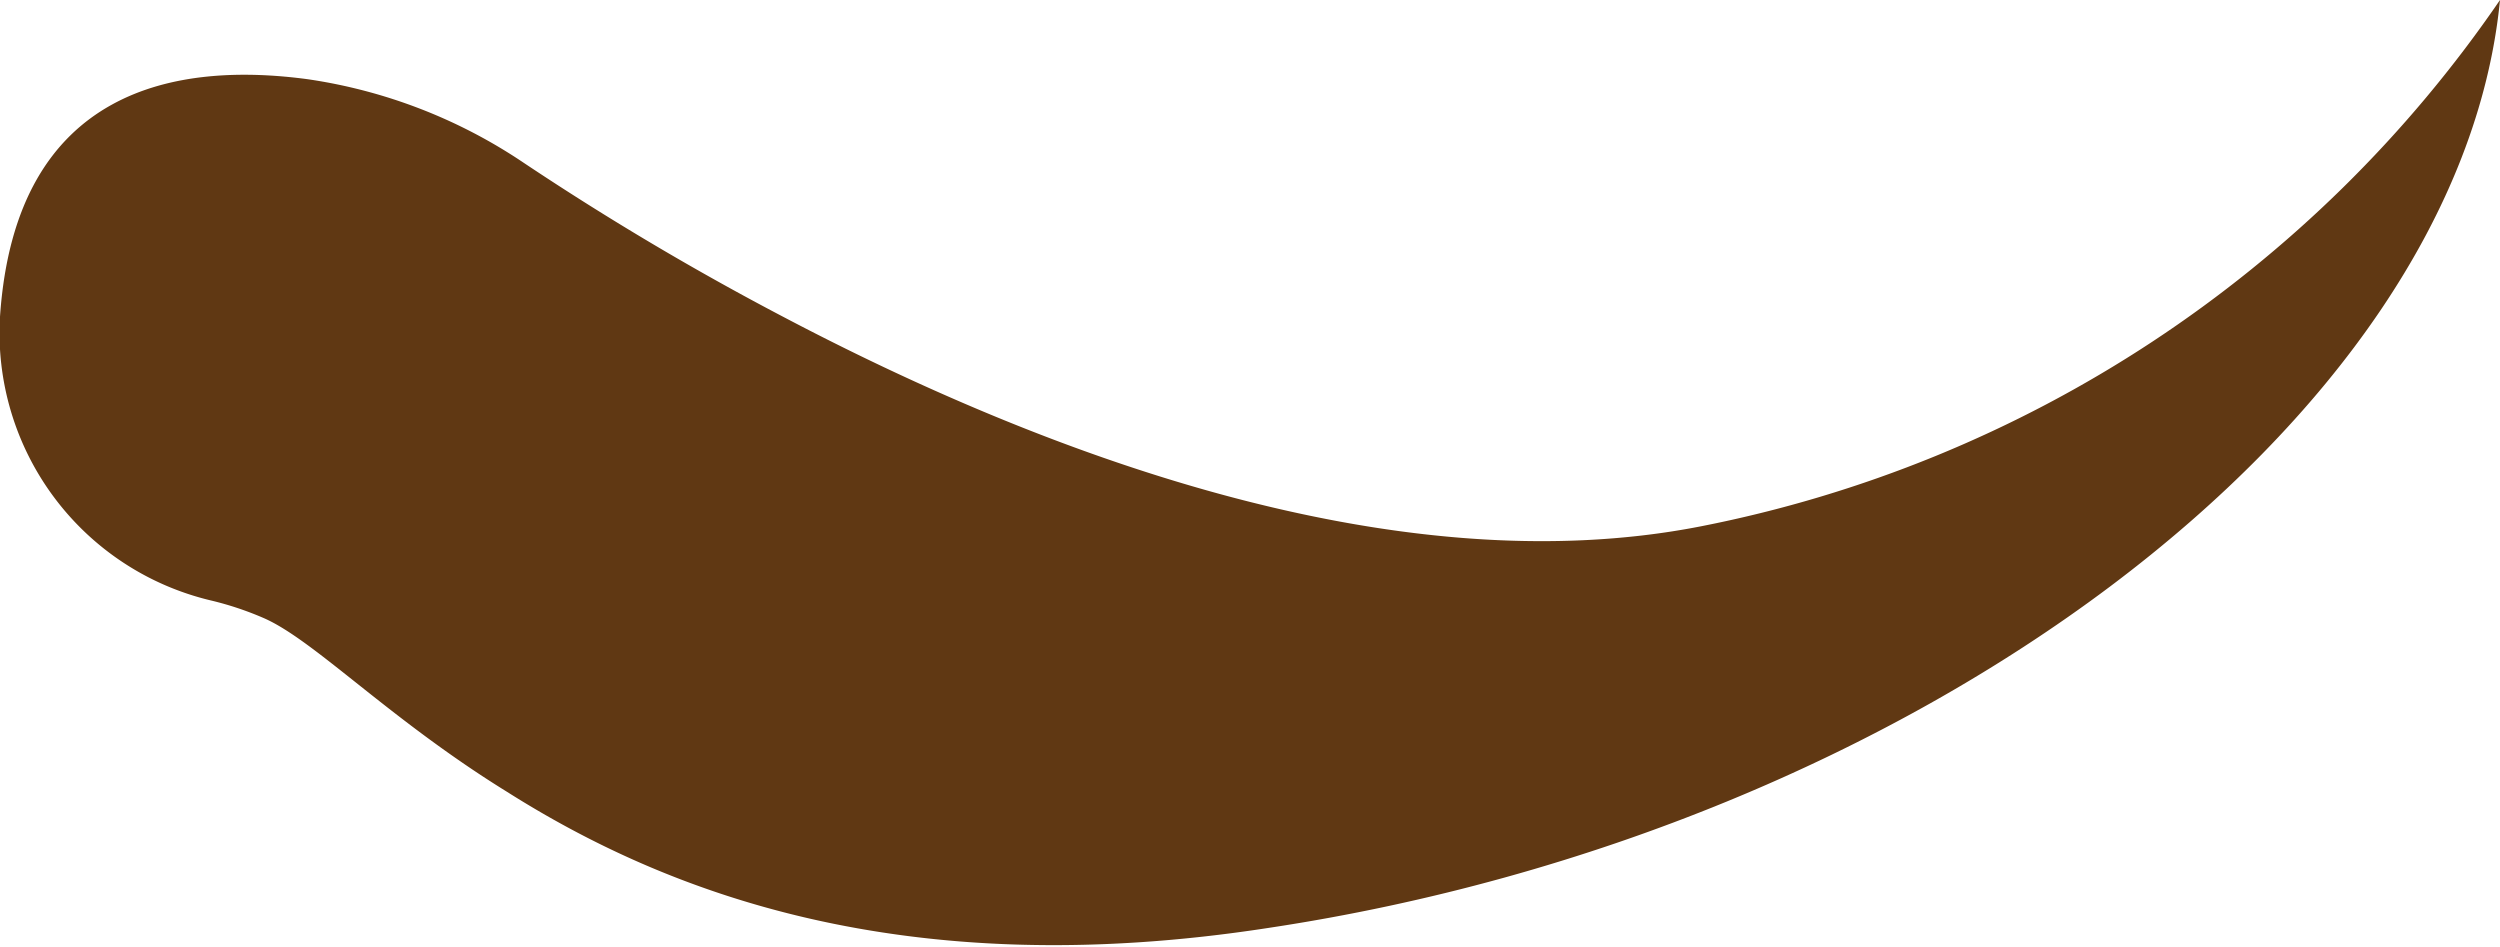 <?xml version="1.0" encoding="UTF-8"?> <svg xmlns="http://www.w3.org/2000/svg" viewBox="0 0 71.91 27.24"> <defs> <style>.cls-1{fill:#603813;}</style> </defs> <g id="_04" data-name="04"> <path class="cls-1" d="M48.92,15.14c-8.92,1.75-19.15-2.22-26.34-6a82.17,82.17,0,0,1-7.52-4.46,15,15,0,0,0-6.2-2.4C5.16,1.78.45,2.46,0,9.11a7.91,7.91,0,0,0,6.06,8.16,9.15,9.15,0,0,1,1.53.51c1.46.64,3.6,2.9,7,5,4.54,2.87,11.36,5.54,21.9,3.91C55,23.9,70.72,12.19,71.91,0A36.33,36.33,0,0,1,48.92,15.14Z"></path> </g> </svg> 
